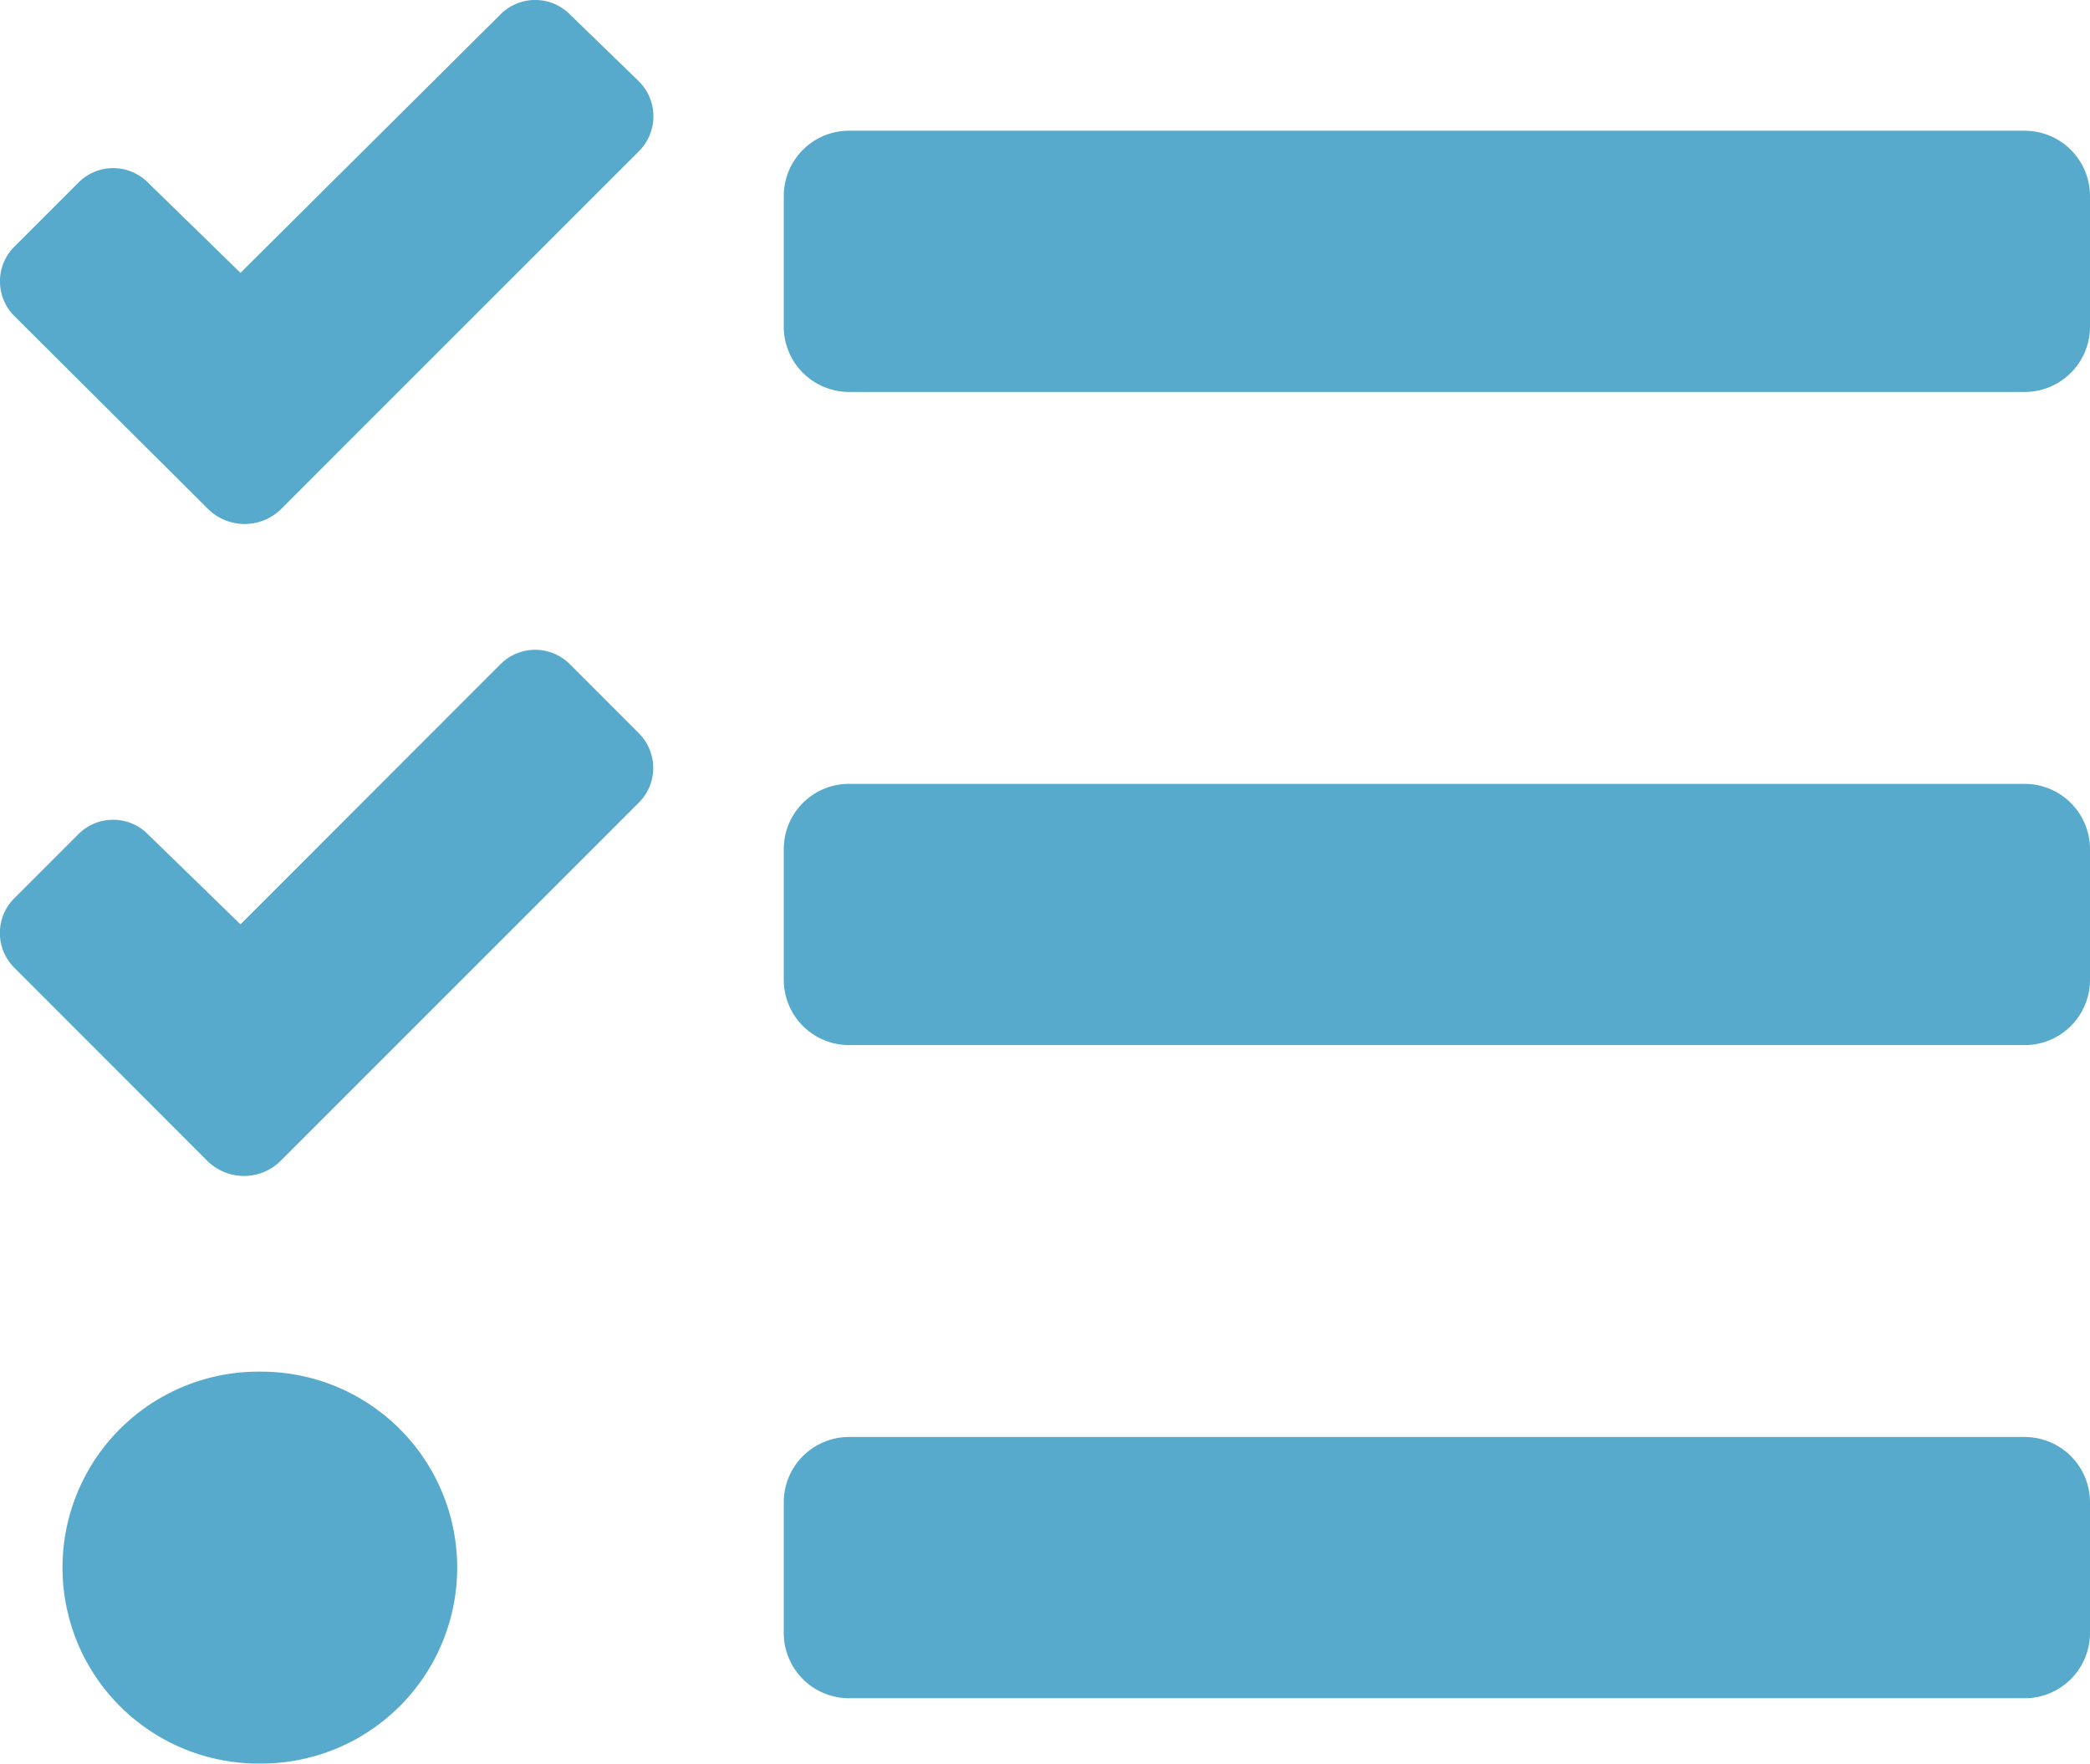 <svg xmlns="http://www.w3.org/2000/svg" width="104.289" height="88" viewBox="0 0 104.289 88"><defs><style>.a{fill:#57aacc;}</style></defs><path class="a" d="M28.437,32.689a2.444,2.444,0,0,0-3.463,0L12,45.585,7.38,41.079a2.444,2.444,0,0,0-3.463,0l-3.2,3.2a2.444,2.444,0,0,0,0,3.463L10.413,57.4A2.6,2.6,0,0,0,14,57.4l3.176-3.182,14.706-14.7A2.463,2.463,0,0,0,31.9,36.05Zm0,32.425a2.444,2.444,0,0,0-3.463,0L12,78.094l-4.624-4.5a2.444,2.444,0,0,0-3.463,0l-3.2,3.2a2.444,2.444,0,0,0,0,3.463l9.669,9.675a2.6,2.6,0,0,0,3.585,0l3.2-3.2L31.878,72.02a2.444,2.444,0,0,0,.018-3.442Zm-15.4,35.3a9.778,9.778,0,1,0,0,19.554,9.777,9.777,0,0,0,0-19.554Zm87.994,3.259H42.368a3.259,3.259,0,0,0-3.259,3.259v6.518a3.259,3.259,0,0,0,3.259,3.259H101.03a3.259,3.259,0,0,0,3.259-3.259v-6.518A3.259,3.259,0,0,0,101.03,103.675Zm0-65.18H42.368a3.259,3.259,0,0,0-3.259,3.259v6.518a3.259,3.259,0,0,0,3.259,3.259H101.03a3.259,3.259,0,0,0,3.259-3.259V41.754A3.259,3.259,0,0,0,101.03,38.495Zm0,32.59H42.368a3.259,3.259,0,0,0-3.259,3.259v6.518a3.259,3.259,0,0,0,3.259,3.259H101.03a3.259,3.259,0,0,0,3.259-3.259V74.344A3.259,3.259,0,0,0,101.03,71.085Z" transform="translate(0 -31.971)"/></svg>